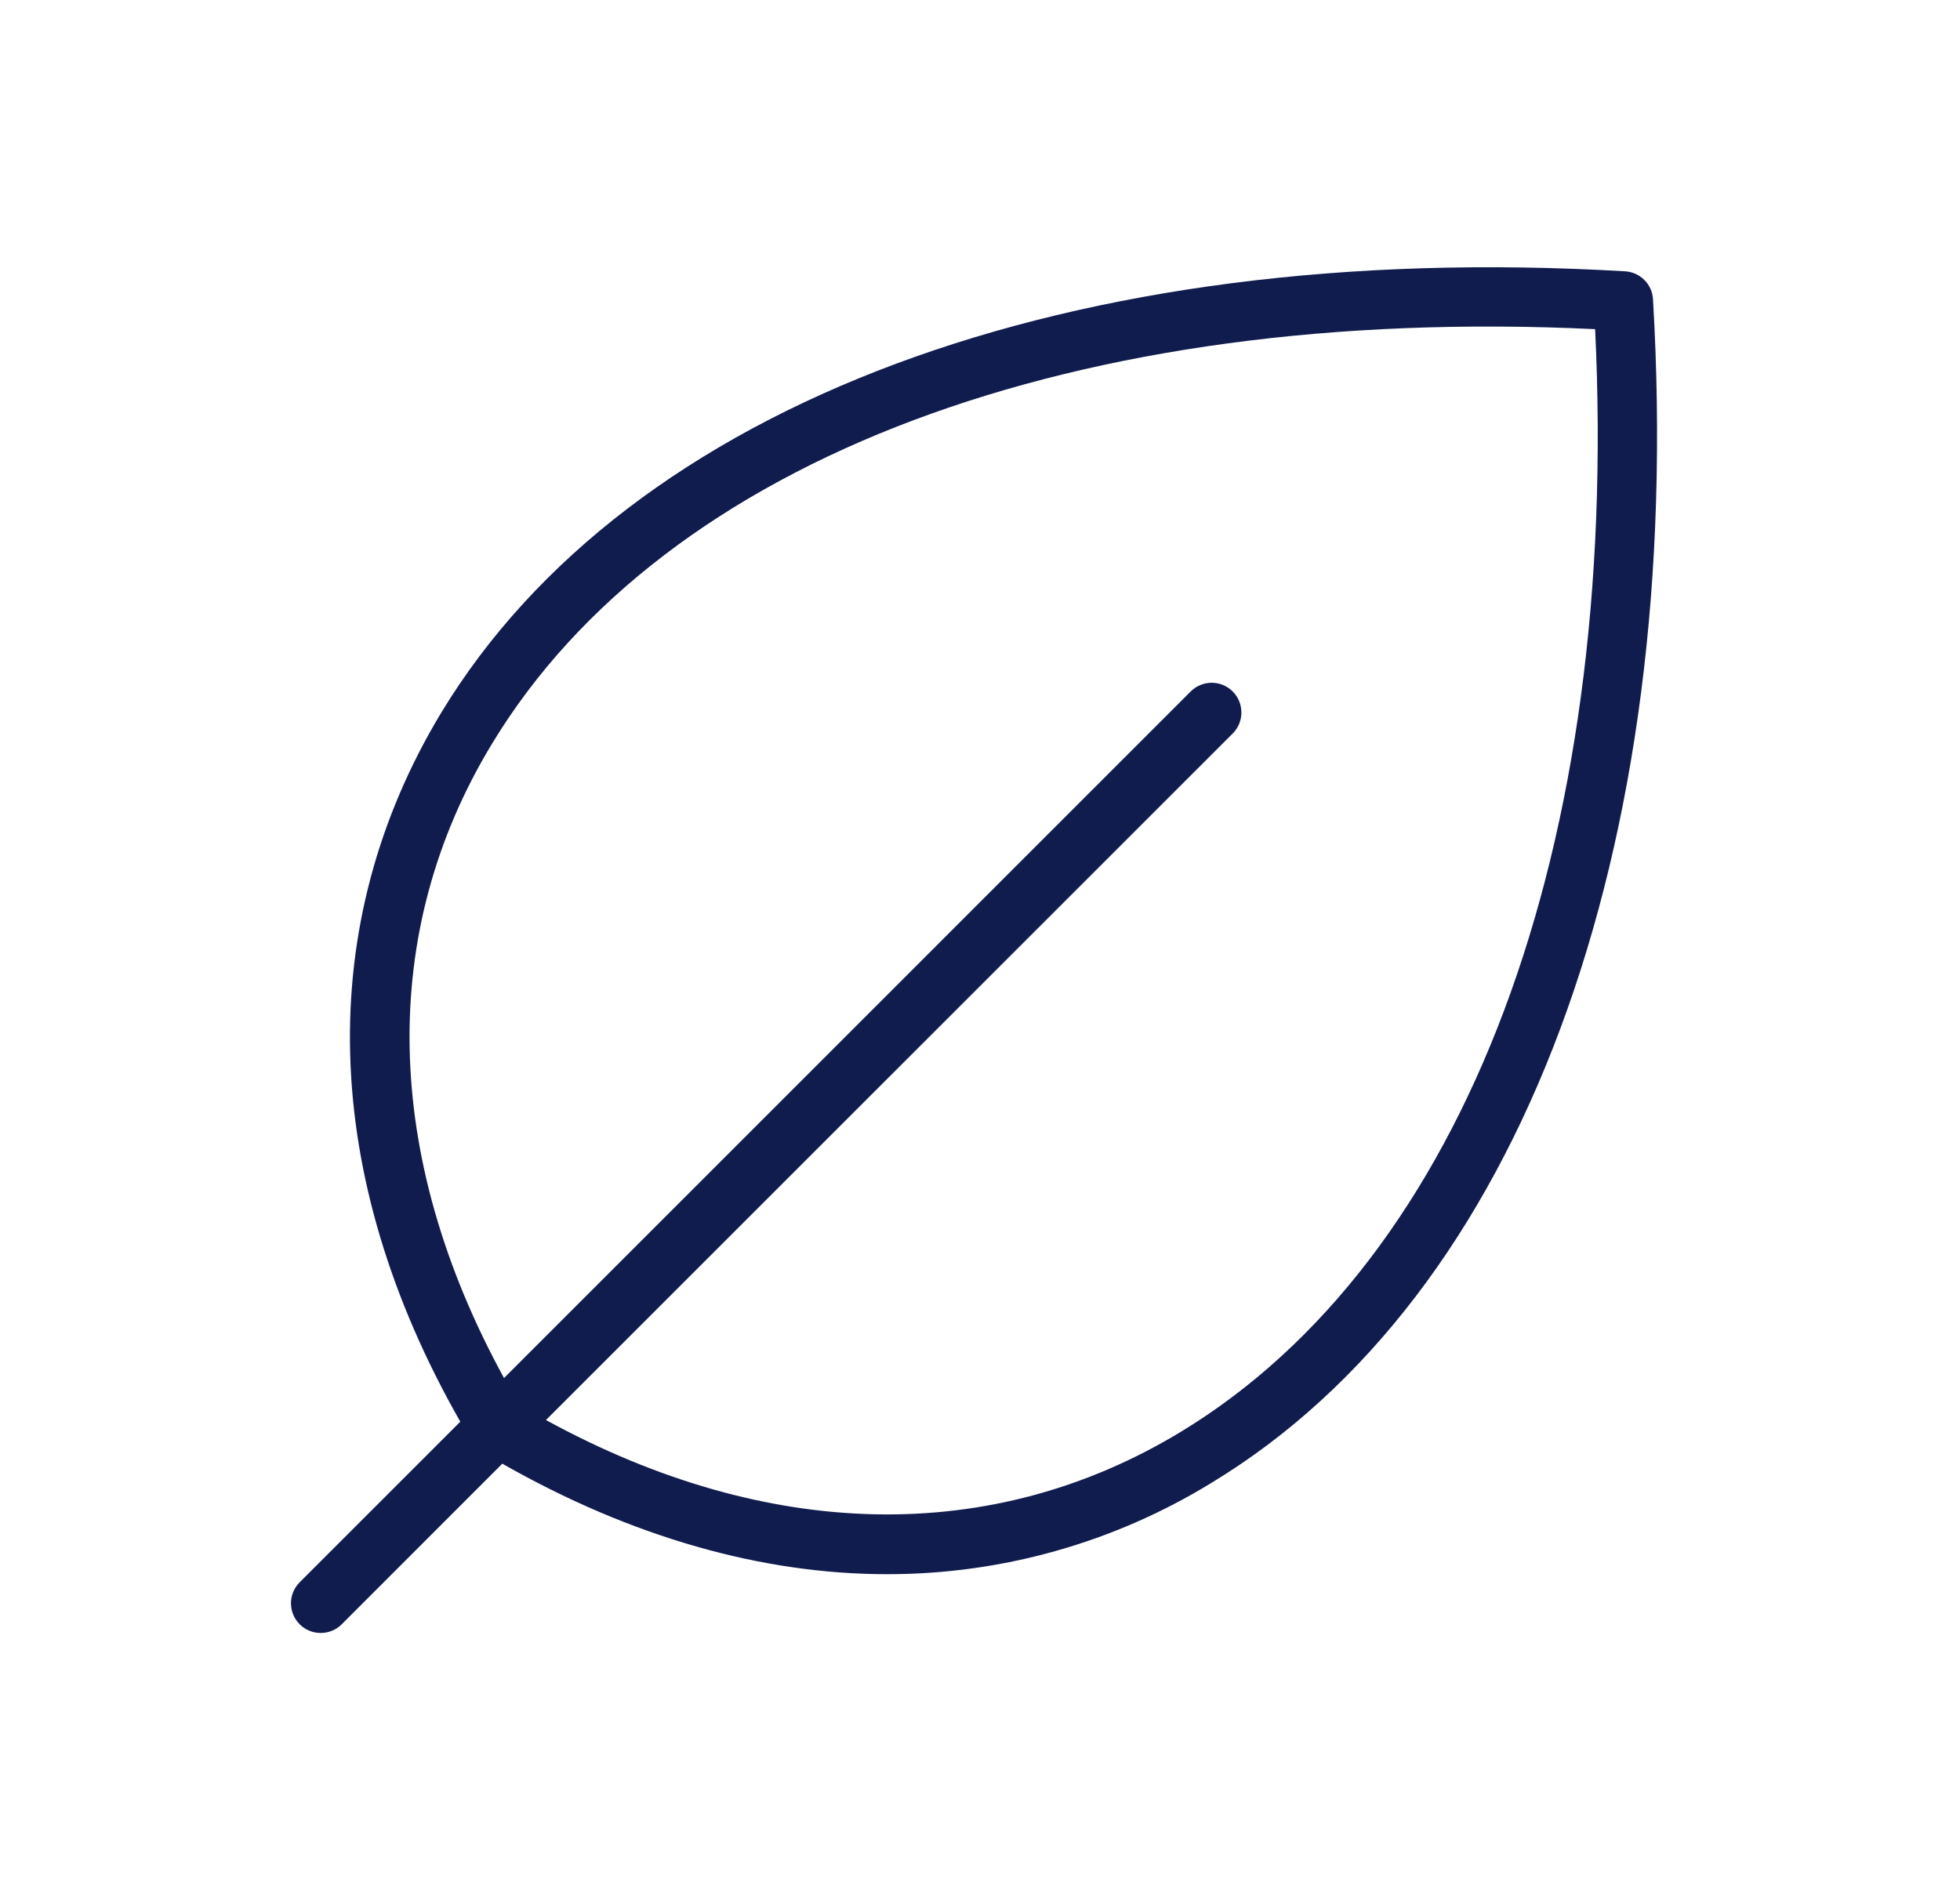 <svg width="33" height="32" viewBox="0 0 33 32" fill="none" xmlns="http://www.w3.org/2000/svg">
<g id="Leaf">
<path id="Vector" d="M27.831 5.039C27.824 4.916 27.772 4.801 27.685 4.714C27.599 4.628 27.483 4.576 27.361 4.569C18.032 4.02 10.582 6.799 7.43 12C5.275 15.57 5.387 19.796 7.75 23.942L5.046 26.646C4.952 26.74 4.899 26.867 4.899 27C4.899 27.133 4.952 27.26 5.046 27.354C5.14 27.448 5.267 27.5 5.4 27.5C5.532 27.5 5.66 27.448 5.753 27.354L8.457 24.649C10.631 25.887 12.832 26.51 14.936 26.51C16.865 26.512 18.756 25.979 20.4 24.97C25.601 21.817 28.38 14.366 27.831 5.039ZM19.877 24.115C16.706 26.036 12.932 25.959 9.192 23.914L20.755 12.352C20.849 12.259 20.901 12.131 20.901 11.999C20.901 11.866 20.849 11.739 20.755 11.645C20.661 11.551 20.534 11.498 20.401 11.498C20.268 11.498 20.141 11.551 20.047 11.645L8.486 23.207C6.441 19.468 6.361 15.694 8.285 12.523C11.192 7.721 18.115 5.125 26.857 5.543C27.275 14.285 24.678 21.207 19.877 24.115Z" fill="#111C4E"/>
</g>
</svg>
